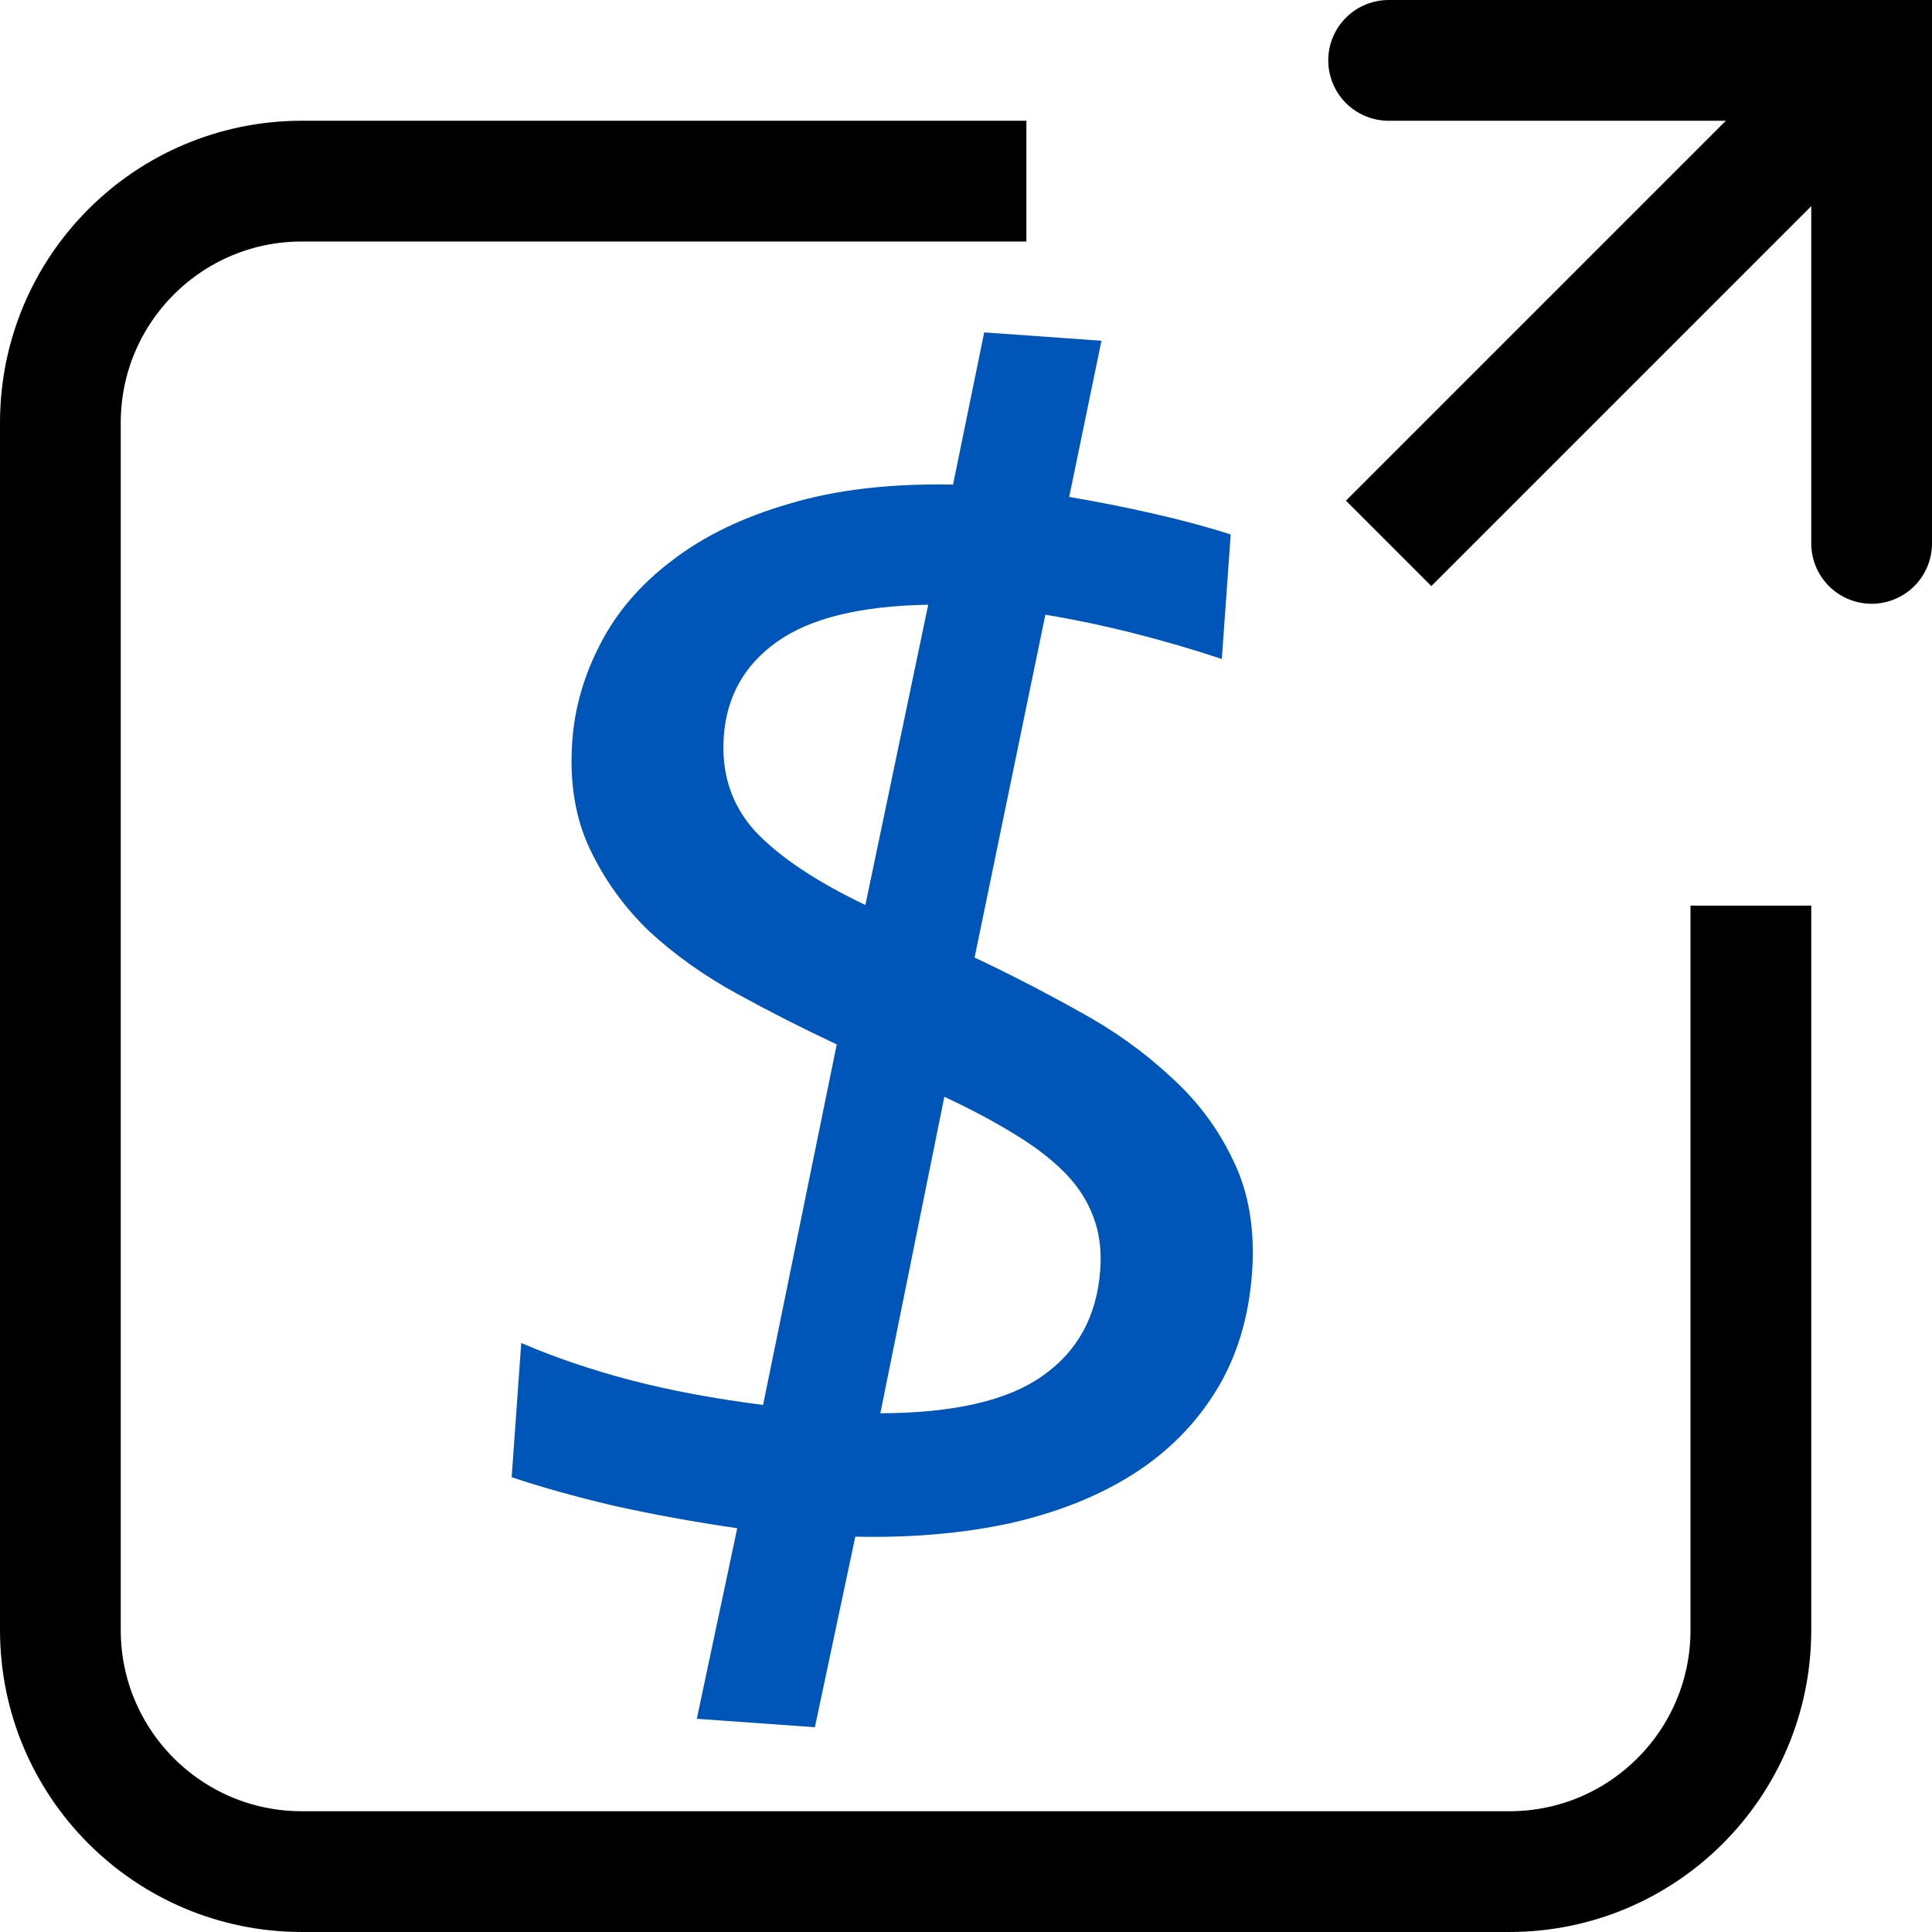 <?xml version="1.0" encoding="UTF-8" standalone="no"?>
<!-- Created with Inkscape (http://www.inkscape.org/) -->

<svg
   xmlns:dc="http://purl.org/dc/elements/1.1/"
   xmlns:cc="http://creativecommons.org/ns#"
   xmlns:rdf="http://www.w3.org/1999/02/22-rdf-syntax-ns#"
   xmlns:svg="http://www.w3.org/2000/svg"
   xmlns="http://www.w3.org/2000/svg"
   xmlns:sodipodi="http://sodipodi.sourceforge.net/DTD/sodipodi-0.dtd"
   xmlns:inkscape="http://www.inkscape.org/namespaces/inkscape"
   width="512"
   height="512"
   viewBox="0 0 135.467 135.467"
   version="1.1"
   id="svg8"
   sodipodi:docname="show_dialog.svg"
   inkscape:version="0.92.4 (5da689c313, 2019-01-14)">
  <defs
     id="defs2">
    <clipPath
       id="clipEmfPath1"
       clipPathUnits="userSpaceOnUse">
      <path
         inkscape:connector-curvature="0"
         id="path5723"
         d="M -89.199,-108.079 H 704.555 V 1014.472 H -89.199" />
    </clipPath>
  </defs>
  <sodipodi:namedview
     id="base"
     pagecolor="#ffffff"
     bordercolor="#666666"
     borderopacity="1.0"
     inkscape:pageopacity="0.0"
     inkscape:pageshadow="2"
     inkscape:zoom="0.70710678"
     inkscape:cx="72.640091"
     inkscape:cy="423.33858"
     inkscape:document-units="mm"
     inkscape:current-layer="layer1"
     showgrid="true"
     units="px"
     inkscape:window-width="1920"
     inkscape:window-height="1137"
     inkscape:window-x="1272"
     inkscape:window-y="-8"
     inkscape:window-maximized="1"
     inkscape:snap-grids="true">
    <inkscape:grid
       type="xygrid"
       id="grid4518"
       spacingx="2.117"
       spacingy="2.117"
       empspacing="4" />
  </sodipodi:namedview>
  <g
     inkscape:label="Ebene 1"
     inkscape:groupmode="layer"
     id="layer1"
     transform="translate(0,-161.533)">
    <path
       style="fill:none;stroke:#000000;stroke-width:8.467;stroke-linecap:round;stroke-linejoin:miter;stroke-opacity:1;stroke-miterlimit:4;stroke-dasharray:none"
       d="m 97.367,165.767 h 33.867 v 33.867"
       id="path823"
       inkscape:connector-curvature="0" />
    <path
       style="fill:none;stroke:#000000;stroke-width:8.467;stroke-linecap:butt;stroke-linejoin:miter;stroke-opacity:1;stroke-miterlimit:4;stroke-dasharray:none"
       d="M 131.233,165.767 97.367,199.633"
       id="path825"
       inkscape:connector-curvature="0" />
    <g
       aria-label="$"
       transform="rotate(4.077)"
       style="font-style:normal;font-weight:normal;font-size:10.583px;line-height:1.25;font-family:sans-serif;letter-spacing:0px;word-spacing:0px;fill:#000000;fill-opacity:1;stroke:none;stroke-width:0.265"
       id="text829">
      <path
         d="m 81.977,179.465 h 8.242 l -1.478,11.085 q 2.956,0.284 5.912,0.739 3.013,0.455 5.571,1.08 v 8.754 q -3.126,-0.796 -6.31,-1.364 -3.183,-0.568 -6.253,-0.853 l -3.24,24.329 q 3.809,1.478 7.56,3.24 3.752,1.705 6.708,4.093 3.013,2.331 4.832,5.571 1.876,3.24 1.876,7.731 0,4.775 -1.933,8.47 -1.933,3.695 -5.4,6.253 -3.467,2.558 -8.356,4.036 -4.889,1.421 -10.744,1.705 l -1.876,13.529 h -8.299 l 1.876,-13.529 q -4.604,-0.341 -8.811,-0.966 -4.15,-0.682 -7.219,-1.478 v -9.436 q 3.581,1.251 7.788,2.046 4.263,0.796 9.436,1.08 l 3.354,-25.58 q -3.695,-1.421 -7.276,-3.07 -3.581,-1.648 -6.423,-3.922 -2.785,-2.331 -4.548,-5.457 -1.762,-3.126 -1.762,-7.447 0,-3.524 1.478,-6.935 1.478,-3.467 4.604,-6.196 3.126,-2.785 7.901,-4.548 4.775,-1.819 11.369,-2.16 z m -2.558,19.327 q -7.106,0.625 -10.402,3.354 -3.24,2.672 -3.24,6.878 0,3.922 2.672,6.48 2.729,2.501 8.072,4.604 z m 0.682,56.787 q 7.674,-0.568 11.141,-3.411 3.524,-2.842 3.524,-7.731 0,-2.046 -0.739,-3.638 -0.739,-1.648 -2.217,-2.956 -1.478,-1.307 -3.695,-2.444 -2.16,-1.137 -5.116,-2.274 z"
         style="font-style:normal;font-variant:normal;font-weight:normal;font-stretch:normal;font-size:116.417px;font-family:Consolas;-inkscape-font-specification:Consolas;fill:#0056b8;fill-opacity:1;stroke-width:0.265"
         id="path877" />
    </g>
    <path
       id="path867"
       style="fill:none;stroke:#000000;stroke-width:8.467;stroke-linecap:butt;stroke-linejoin:miter;stroke-opacity:1;stroke-miterlimit:4;stroke-dasharray:none"
       d="m 122.767,225.033 v 50.8 c 0,9.352 -7.581,16.933 -16.933,16.933 l -84.667,-1e-5 c -9.352,0 -16.933,-7.581 -16.933,-16.933 l 7.7e-6,-84.667 c 1.1e-6,-9.352 7.581,-16.933 16.933,-16.933 l 50.8,-1e-5"
       inkscape:connector-curvature="0"
       sodipodi:nodetypes="ccsssscc" />
  </g>
</svg>
